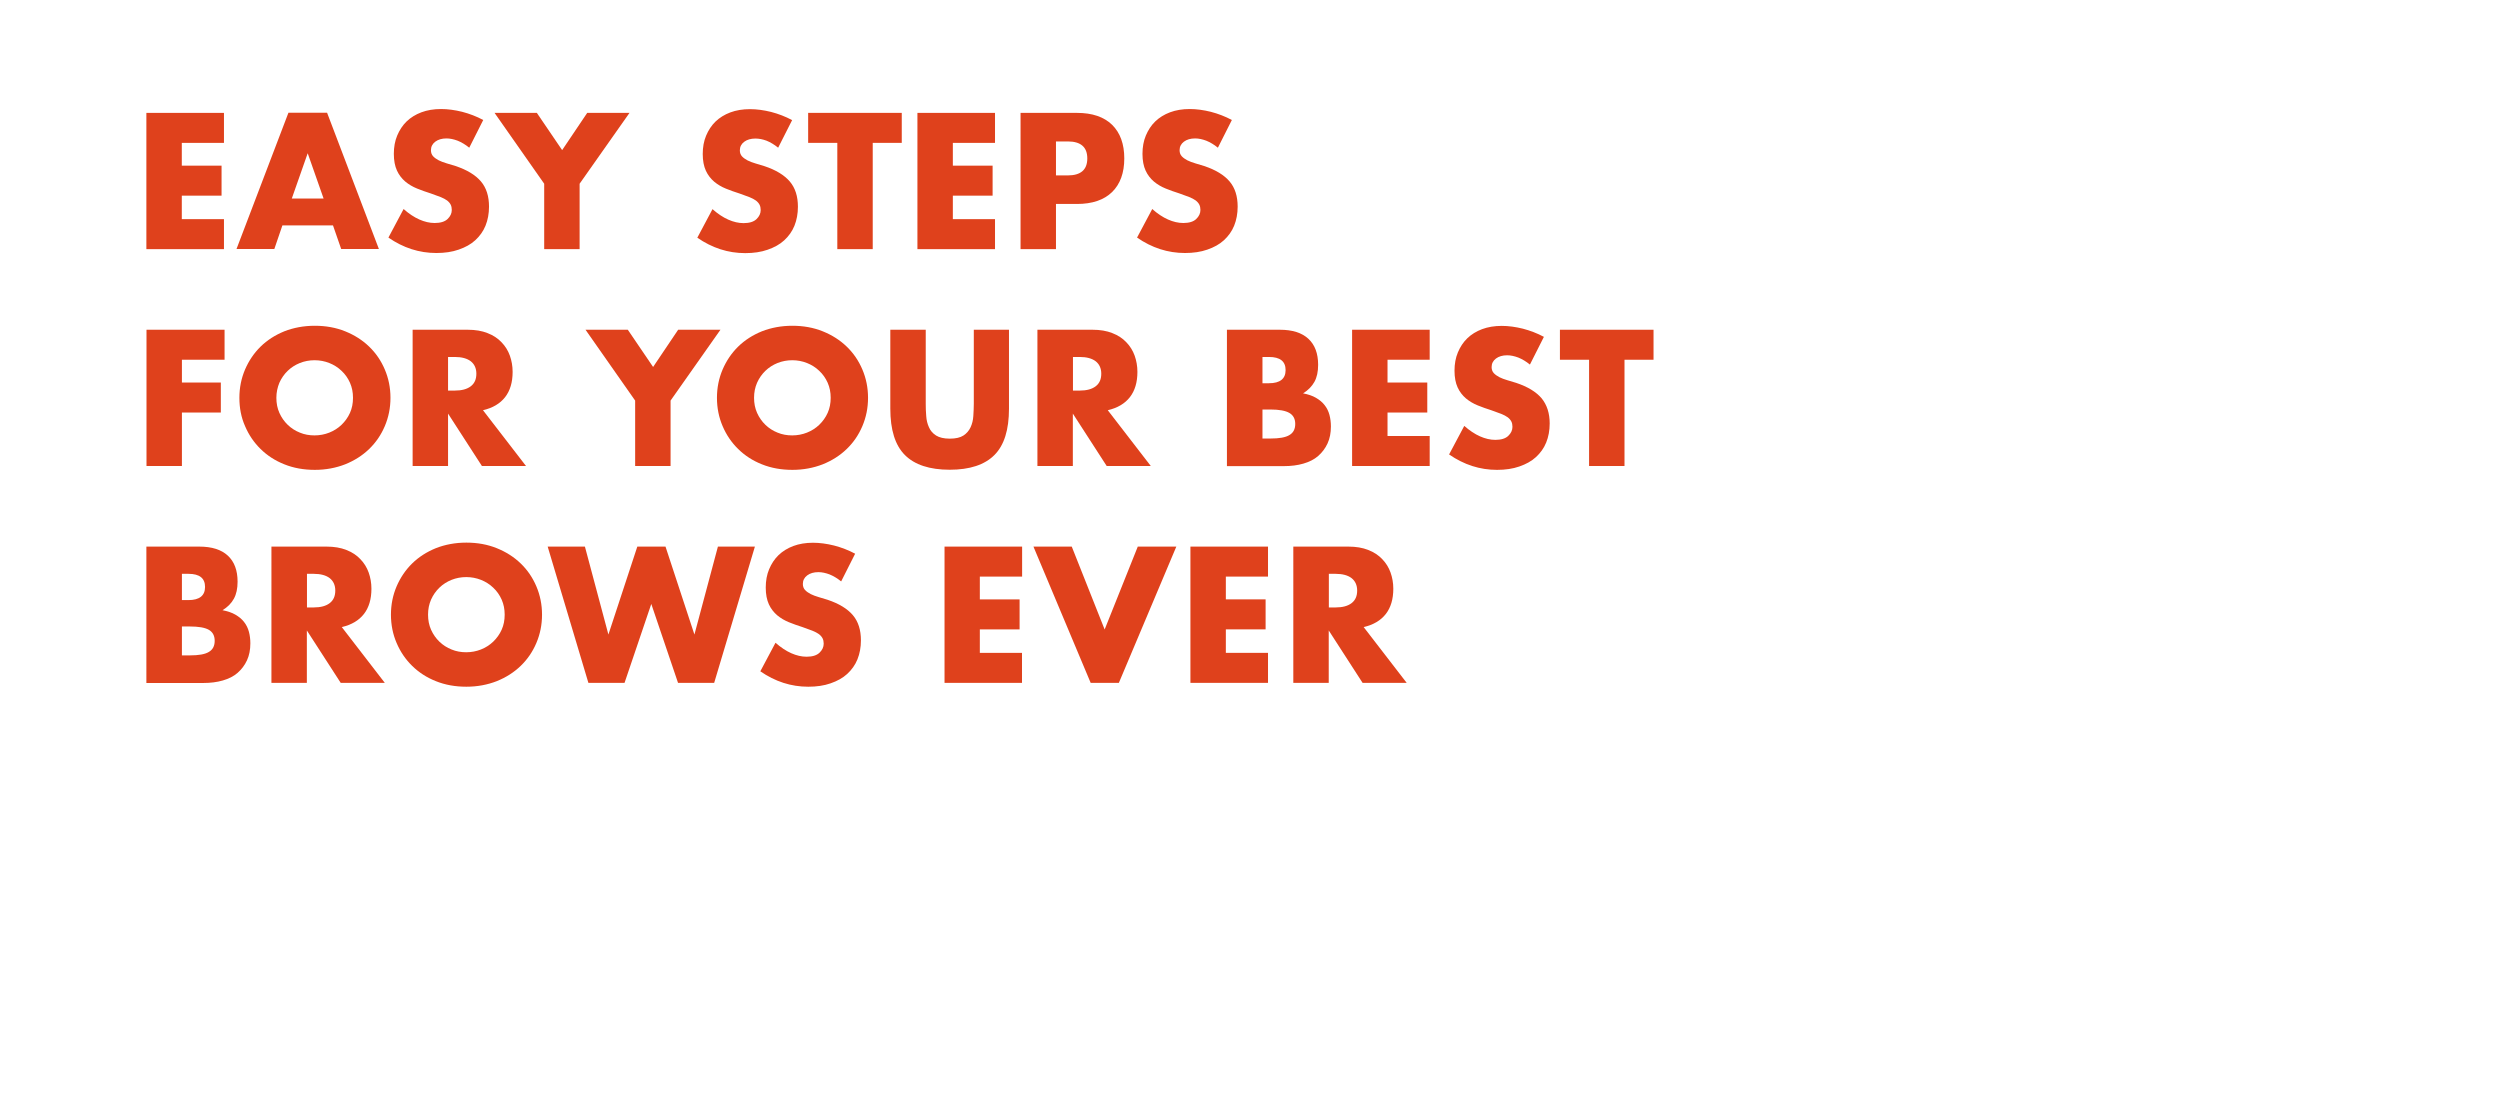 <?xml version="1.0" encoding="UTF-8"?> <!-- Generator: Adobe Illustrator 23.0.3, SVG Export Plug-In . SVG Version: 6.00 Build 0) --> <svg xmlns="http://www.w3.org/2000/svg" xmlns:xlink="http://www.w3.org/1999/xlink" x="0px" y="0px" viewBox="0 0 207.51 92.73" style="enable-background:new 0 0 207.51 92.73;" xml:space="preserve"> <style type="text/css"> .st0{fill:#DF411C;} .st1{fill:#F6F3EE;} .st2{fill:none;stroke:#DF411C;stroke-width:0.25;stroke-miterlimit:10;} .st3{opacity:0.05;fill:#DF411C;} .st4{fill:#F6F3EE;stroke:#DF411C;stroke-miterlimit:10;} .st5{fill:none;stroke:#DF411C;stroke-linecap:round;stroke-linejoin:round;stroke-miterlimit:10;} .st6{clip-path:url(#SVGID_2_);} .st7{clip-path:url(#SVGID_4_);} .st8{fill:#F6F3EE;stroke:#DF411C;stroke-width:0.25;stroke-miterlimit:10;} .st9{clip-path:url(#SVGID_6_);} .st10{clip-path:url(#SVGID_8_);} .st11{clip-path:url(#SVGID_10_);} .st12{fill:none;stroke:#DF411C;stroke-miterlimit:10;} .st13{fill:#F6F3EE;stroke:#DF411C;stroke-linecap:round;stroke-linejoin:round;stroke-miterlimit:10;} .st14{clip-path:url(#SVGID_12_);} .st15{clip-path:url(#SVGID_14_);} .st16{fill:#FFFFFF;} .st17{clip-path:url(#SVGID_16_);} .st18{clip-path:url(#SVGID_18_);} .st19{clip-path:url(#SVGID_20_);} .st20{clip-path:url(#SVGID_22_);} .st21{clip-path:url(#SVGID_24_);} .st22{fill:#F6F3EE;stroke:#DF411C;stroke-width:3;stroke-miterlimit:10;} .st23{fill:none;stroke:#F6F3EE;stroke-linecap:round;stroke-linejoin:round;stroke-miterlimit:10;} .st24{fill:#DF411C;stroke:#F6F3EE;stroke-miterlimit:10;} </style> <g id="bg"> </g> <g id="Layer_1"> <g> <path class="st0" d="M18.59,11.86h-3.5v1.89h3.3v2.49h-3.3v1.95h3.5v2.49h-6.44V9.37h6.44V11.86z"></path> <path class="st0" d="M27.64,18.71h-4.2l-0.67,1.96h-3.14l4.31-11.31h3.21l4.3,11.31h-3.13L27.64,18.71z M26.86,16.48l-1.32-3.76 l-1.32,3.76H26.86z"></path> <path class="st0" d="M38.95,12.26c-0.32-0.26-0.64-0.45-0.96-0.58c-0.32-0.12-0.63-0.19-0.93-0.19c-0.38,0-0.69,0.09-0.93,0.27 c-0.24,0.18-0.36,0.42-0.36,0.71c0,0.2,0.06,0.37,0.18,0.5s0.28,0.24,0.47,0.34c0.19,0.09,0.41,0.18,0.66,0.25 s0.49,0.15,0.73,0.22c0.96,0.32,1.66,0.75,2.11,1.28s0.67,1.23,0.67,2.09c0,0.58-0.1,1.11-0.29,1.58 c-0.19,0.47-0.48,0.87-0.85,1.21s-0.83,0.59-1.38,0.78c-0.54,0.19-1.16,0.28-1.85,0.28c-1.43,0-2.75-0.43-3.98-1.28l1.26-2.37 c0.44,0.39,0.88,0.68,1.31,0.87c0.43,0.19,0.85,0.29,1.27,0.29c0.48,0,0.84-0.11,1.07-0.33s0.35-0.47,0.35-0.75 c0-0.17-0.03-0.32-0.09-0.44s-0.16-0.24-0.3-0.35c-0.14-0.1-0.32-0.2-0.55-0.29s-0.5-0.19-0.82-0.3c-0.38-0.12-0.75-0.25-1.12-0.4 c-0.37-0.15-0.69-0.34-0.98-0.58c-0.28-0.24-0.52-0.54-0.69-0.91s-0.26-0.83-0.26-1.39c0-0.56,0.09-1.07,0.28-1.52 s0.44-0.84,0.78-1.17c0.33-0.32,0.75-0.58,1.23-0.76c0.48-0.18,1.03-0.27,1.63-0.27c0.56,0,1.14,0.08,1.75,0.23 c0.61,0.16,1.19,0.38,1.75,0.68L38.95,12.26z"></path> <path class="st0" d="M45.17,15.25l-4.12-5.88h3.51l2.1,3.09l2.08-3.09h3.51l-4.14,5.88v5.43h-2.94V15.25z"></path> <path class="st0" d="M64.59,12.26c-0.32-0.26-0.64-0.45-0.96-0.58C63.31,11.56,63,11.5,62.7,11.5c-0.38,0-0.69,0.09-0.93,0.27 c-0.24,0.18-0.36,0.42-0.36,0.71c0,0.2,0.06,0.37,0.18,0.5s0.28,0.24,0.47,0.34c0.19,0.09,0.41,0.18,0.66,0.25 s0.49,0.15,0.73,0.22c0.96,0.32,1.66,0.75,2.11,1.28s0.67,1.23,0.67,2.09c0,0.58-0.1,1.11-0.29,1.58 c-0.19,0.47-0.48,0.87-0.85,1.21s-0.83,0.59-1.38,0.78c-0.54,0.19-1.16,0.28-1.85,0.28c-1.43,0-2.75-0.43-3.98-1.28l1.26-2.37 c0.44,0.39,0.88,0.68,1.31,0.87c0.43,0.19,0.85,0.29,1.27,0.29c0.48,0,0.84-0.11,1.07-0.33s0.35-0.47,0.35-0.75 c0-0.17-0.03-0.32-0.09-0.44s-0.16-0.24-0.3-0.35c-0.14-0.1-0.32-0.2-0.55-0.29s-0.5-0.19-0.82-0.3c-0.38-0.12-0.75-0.25-1.12-0.4 c-0.37-0.15-0.69-0.34-0.98-0.58c-0.28-0.24-0.52-0.54-0.69-0.91s-0.26-0.83-0.26-1.39c0-0.56,0.09-1.07,0.28-1.52 s0.44-0.84,0.78-1.17c0.33-0.32,0.75-0.58,1.23-0.76c0.48-0.18,1.03-0.27,1.63-0.27c0.56,0,1.14,0.08,1.75,0.23 c0.61,0.16,1.19,0.38,1.75,0.68L64.59,12.26z"></path> <path class="st0" d="M72.44,11.86v8.82H69.5v-8.82h-2.42V9.37h7.77v2.49H72.44z"></path> <path class="st0" d="M82.59,11.86h-3.5v1.89h3.3v2.49h-3.3v1.95h3.5v2.49h-6.44V9.37h6.44V11.86z"></path> <path class="st0" d="M87.65,20.68h-2.94V9.37h4.68c1.27,0,2.24,0.33,2.92,0.99c0.67,0.66,1.01,1.59,1.01,2.79 s-0.34,2.13-1.01,2.79c-0.68,0.66-1.65,0.99-2.92,0.99h-1.74V20.68z M87.65,14.56h0.98c1.08,0,1.62-0.47,1.62-1.41 c0-0.94-0.54-1.41-1.62-1.41h-0.98V14.56z"></path> <path class="st0" d="M101.09,12.26c-0.32-0.26-0.64-0.45-0.96-0.58c-0.32-0.12-0.63-0.19-0.93-0.19c-0.38,0-0.69,0.09-0.93,0.27 c-0.24,0.18-0.36,0.42-0.36,0.71c0,0.2,0.06,0.37,0.18,0.5s0.28,0.24,0.47,0.34c0.19,0.09,0.41,0.18,0.66,0.25 s0.49,0.15,0.73,0.22c0.96,0.32,1.66,0.75,2.11,1.28s0.67,1.23,0.67,2.09c0,0.58-0.1,1.11-0.29,1.58 c-0.19,0.47-0.48,0.87-0.85,1.21s-0.83,0.59-1.38,0.78c-0.54,0.19-1.16,0.28-1.85,0.28c-1.43,0-2.75-0.43-3.98-1.28l1.26-2.37 c0.44,0.39,0.88,0.68,1.31,0.87c0.43,0.19,0.85,0.29,1.27,0.29c0.48,0,0.84-0.11,1.07-0.33s0.35-0.47,0.35-0.75 c0-0.17-0.03-0.32-0.09-0.44s-0.16-0.24-0.3-0.35c-0.14-0.1-0.32-0.2-0.55-0.29s-0.5-0.19-0.82-0.3c-0.38-0.12-0.75-0.25-1.12-0.4 c-0.37-0.15-0.69-0.34-0.98-0.58c-0.28-0.24-0.52-0.54-0.69-0.91s-0.26-0.83-0.26-1.39c0-0.56,0.09-1.07,0.28-1.52 s0.44-0.84,0.78-1.17c0.33-0.32,0.75-0.58,1.23-0.76c0.48-0.18,1.03-0.27,1.63-0.27c0.56,0,1.14,0.08,1.75,0.23 c0.61,0.16,1.19,0.38,1.75,0.68L101.09,12.26z"></path> <path class="st0" d="M18.64,29.86H15.1v1.89h3.23v2.49H15.1v4.44h-2.94V27.37h6.48V29.86z"></path> <path class="st0" d="M19.87,33.02c0-0.84,0.16-1.62,0.47-2.35c0.31-0.72,0.74-1.36,1.29-1.9c0.55-0.54,1.21-0.96,1.97-1.27 c0.77-0.3,1.61-0.46,2.53-0.46c0.91,0,1.75,0.15,2.52,0.46c0.77,0.31,1.43,0.73,1.99,1.27s0.99,1.17,1.3,1.9 c0.31,0.73,0.47,1.51,0.47,2.35s-0.16,1.62-0.47,2.35c-0.31,0.73-0.74,1.36-1.3,1.9s-1.22,0.96-1.99,1.27 c-0.77,0.3-1.61,0.46-2.52,0.46c-0.92,0-1.76-0.15-2.53-0.46c-0.76-0.3-1.42-0.73-1.97-1.27c-0.55-0.54-0.98-1.17-1.29-1.9 C20.02,34.65,19.87,33.86,19.87,33.02z M22.94,33.02c0,0.45,0.08,0.87,0.25,1.25s0.4,0.71,0.69,0.99s0.63,0.5,1.01,0.65 c0.38,0.16,0.79,0.23,1.22,0.23c0.43,0,0.84-0.08,1.22-0.23s0.73-0.37,1.02-0.65s0.53-0.61,0.7-0.99 c0.17-0.38,0.25-0.79,0.25-1.25s-0.08-0.86-0.25-1.25c-0.17-0.38-0.4-0.71-0.7-0.99c-0.29-0.28-0.64-0.5-1.02-0.65 c-0.38-0.15-0.79-0.23-1.22-0.23c-0.43,0-0.84,0.08-1.22,0.23c-0.39,0.16-0.72,0.37-1.01,0.65c-0.29,0.28-0.52,0.61-0.69,0.99 C23.03,32.16,22.94,32.57,22.94,33.02z"></path> <path class="st0" d="M43.66,38.68H40l-2.81-4.35v4.35h-2.94V27.37h4.57c0.63,0,1.18,0.09,1.65,0.28c0.47,0.18,0.86,0.44,1.16,0.76 c0.31,0.32,0.54,0.69,0.69,1.11c0.15,0.42,0.23,0.87,0.23,1.35c0,0.86-0.21,1.56-0.62,2.09c-0.42,0.54-1.03,0.9-1.84,1.09 L43.66,38.68z M37.19,32.42h0.56c0.58,0,1.02-0.12,1.33-0.36c0.31-0.24,0.46-0.58,0.46-1.04c0-0.45-0.16-0.79-0.46-1.03 c-0.31-0.24-0.76-0.36-1.33-0.36h-0.56V32.42z"></path> <path class="st0" d="M52.72,33.25l-4.12-5.88h3.51l2.1,3.09l2.08-3.09h3.51l-4.14,5.88v5.43h-2.94V33.25z"></path> <path class="st0" d="M59.51,33.02c0-0.84,0.16-1.62,0.47-2.35c0.31-0.72,0.74-1.36,1.29-1.9c0.55-0.54,1.21-0.96,1.97-1.27 c0.77-0.3,1.61-0.46,2.53-0.46c0.91,0,1.75,0.15,2.52,0.46c0.77,0.31,1.43,0.73,1.99,1.27s0.99,1.17,1.3,1.9 c0.31,0.73,0.47,1.51,0.47,2.35s-0.16,1.62-0.47,2.35c-0.31,0.73-0.74,1.36-1.3,1.9s-1.22,0.96-1.99,1.27 c-0.77,0.3-1.61,0.46-2.52,0.46c-0.92,0-1.76-0.15-2.53-0.46c-0.76-0.3-1.42-0.73-1.97-1.27c-0.55-0.54-0.98-1.17-1.29-1.9 C59.67,34.65,59.51,33.86,59.51,33.02z M62.59,33.02c0,0.45,0.08,0.87,0.25,1.25s0.4,0.71,0.69,0.99s0.63,0.5,1.01,0.65 c0.38,0.16,0.79,0.23,1.22,0.23c0.43,0,0.84-0.08,1.22-0.23s0.73-0.37,1.02-0.65s0.53-0.61,0.7-0.99 c0.17-0.38,0.25-0.79,0.25-1.25s-0.08-0.86-0.25-1.25c-0.17-0.38-0.4-0.71-0.7-0.99c-0.29-0.28-0.64-0.5-1.02-0.65 c-0.38-0.15-0.79-0.23-1.22-0.23c-0.43,0-0.84,0.08-1.22,0.23c-0.39,0.16-0.72,0.37-1.01,0.65c-0.29,0.28-0.52,0.61-0.69,0.99 C62.67,32.16,62.59,32.57,62.59,33.02z"></path> <path class="st0" d="M76.84,27.37v6.15c0,0.33,0.01,0.67,0.04,1.01c0.02,0.34,0.1,0.66,0.23,0.94c0.12,0.28,0.32,0.51,0.59,0.68 s0.65,0.26,1.14,0.26c0.49,0,0.87-0.09,1.13-0.26s0.46-0.4,0.59-0.68c0.13-0.28,0.21-0.59,0.23-0.94 c0.02-0.34,0.04-0.68,0.04-1.01v-6.15h2.92v6.55c0,1.76-0.4,3.04-1.21,3.85c-0.81,0.81-2.04,1.22-3.71,1.22 c-1.67,0-2.91-0.41-3.72-1.22c-0.81-0.81-1.21-2.09-1.21-3.85v-6.55H76.84z"></path> <path class="st0" d="M95.52,38.68h-3.66l-2.81-4.35v4.35h-2.94V27.37h4.57c0.63,0,1.18,0.09,1.65,0.28 c0.47,0.18,0.86,0.44,1.16,0.76c0.31,0.32,0.54,0.69,0.69,1.11c0.15,0.42,0.23,0.87,0.23,1.35c0,0.86-0.21,1.56-0.62,2.09 c-0.42,0.54-1.03,0.9-1.84,1.09L95.52,38.68z M89.06,32.42h0.56c0.58,0,1.02-0.12,1.33-0.36c0.31-0.24,0.46-0.58,0.46-1.04 c0-0.45-0.16-0.79-0.46-1.03c-0.31-0.24-0.76-0.36-1.33-0.36h-0.56V32.42z"></path> <path class="st0" d="M101.85,27.37h4.38c1.04,0,1.83,0.25,2.37,0.75s0.81,1.22,0.81,2.16c0,0.57-0.1,1.04-0.31,1.42 c-0.21,0.37-0.52,0.69-0.94,0.95c0.42,0.08,0.78,0.2,1.07,0.37s0.54,0.37,0.72,0.61c0.19,0.24,0.32,0.51,0.4,0.81 s0.12,0.62,0.12,0.96c0,0.53-0.09,1-0.28,1.41c-0.19,0.41-0.45,0.75-0.78,1.04s-0.74,0.49-1.22,0.63s-1.02,0.21-1.62,0.21h-4.73 V27.37z M104.79,31.81h0.54c0.92,0,1.38-0.37,1.38-1.09c0-0.73-0.46-1.09-1.38-1.09h-0.54V31.81z M104.79,36.4h0.65 c0.74,0,1.27-0.09,1.59-0.29c0.32-0.19,0.48-0.49,0.48-0.92c0-0.42-0.16-0.72-0.48-0.91c-0.32-0.19-0.85-0.29-1.59-0.29h-0.65 V36.4z"></path> <path class="st0" d="M118.67,29.86h-3.5v1.89h3.3v2.49h-3.3v1.95h3.5v2.49h-6.44V27.37h6.44V29.86z"></path> <path class="st0" d="M126.99,30.26c-0.32-0.26-0.64-0.45-0.96-0.58c-0.32-0.12-0.63-0.19-0.93-0.19c-0.38,0-0.69,0.09-0.93,0.27 c-0.24,0.18-0.36,0.42-0.36,0.71c0,0.2,0.06,0.37,0.18,0.5s0.28,0.24,0.47,0.34c0.19,0.09,0.41,0.18,0.66,0.25 s0.49,0.15,0.73,0.22c0.96,0.32,1.66,0.75,2.11,1.28c0.44,0.54,0.67,1.23,0.67,2.09c0,0.58-0.1,1.11-0.29,1.58 c-0.19,0.47-0.48,0.87-0.85,1.21s-0.83,0.59-1.38,0.78c-0.54,0.19-1.16,0.28-1.85,0.28c-1.43,0-2.75-0.43-3.98-1.28l1.26-2.37 c0.44,0.39,0.88,0.68,1.31,0.87c0.43,0.19,0.85,0.29,1.27,0.29c0.48,0,0.84-0.11,1.07-0.33s0.35-0.47,0.35-0.75 c0-0.17-0.03-0.32-0.09-0.44s-0.16-0.24-0.3-0.35c-0.14-0.1-0.32-0.2-0.55-0.29s-0.5-0.19-0.82-0.3c-0.38-0.12-0.75-0.25-1.12-0.4 c-0.37-0.15-0.69-0.34-0.98-0.58c-0.28-0.24-0.52-0.54-0.69-0.91c-0.17-0.37-0.26-0.83-0.26-1.39c0-0.56,0.09-1.07,0.28-1.52 s0.44-0.84,0.78-1.17c0.33-0.32,0.75-0.58,1.23-0.76c0.48-0.18,1.03-0.27,1.63-0.27c0.56,0,1.14,0.08,1.75,0.23 c0.61,0.16,1.19,0.38,1.75,0.68L126.99,30.26z"></path> <path class="st0" d="M134.84,29.86v8.82h-2.94v-8.82h-2.42v-2.49h7.77v2.49H134.84z"></path> <path class="st0" d="M12.16,45.37h4.38c1.04,0,1.83,0.25,2.37,0.75s0.81,1.22,0.81,2.16c0,0.57-0.1,1.04-0.31,1.42 s-0.52,0.69-0.94,0.95c0.42,0.08,0.78,0.2,1.07,0.37s0.54,0.37,0.72,0.61c0.19,0.24,0.32,0.51,0.4,0.81s0.12,0.62,0.12,0.96 c0,0.53-0.09,1-0.28,1.41c-0.19,0.41-0.45,0.75-0.78,1.04s-0.74,0.49-1.22,0.63s-1.02,0.21-1.62,0.21h-4.73V45.37z M15.1,49.81 h0.54c0.92,0,1.38-0.37,1.38-1.09c0-0.73-0.46-1.09-1.38-1.09H15.1V49.81z M15.1,54.4h0.65c0.74,0,1.27-0.09,1.59-0.29 c0.32-0.19,0.48-0.49,0.48-0.92c0-0.42-0.16-0.72-0.48-0.91C17.01,52.09,16.48,52,15.74,52H15.1V54.4z"></path> <path class="st0" d="M31.94,56.68h-3.66l-2.81-4.35v4.35h-2.94V45.37h4.57c0.63,0,1.18,0.09,1.65,0.28 c0.47,0.18,0.86,0.44,1.16,0.76c0.31,0.32,0.54,0.69,0.69,1.11c0.15,0.42,0.23,0.87,0.23,1.35c0,0.86-0.21,1.56-0.62,2.09 c-0.42,0.54-1.03,0.9-1.84,1.09L31.94,56.68z M25.48,50.42h0.56c0.58,0,1.02-0.12,1.33-0.36c0.31-0.24,0.46-0.58,0.46-1.04 c0-0.45-0.16-0.79-0.46-1.03c-0.31-0.24-0.76-0.36-1.33-0.36h-0.56V50.42z"></path> <path class="st0" d="M32.45,51.02c0-0.84,0.16-1.62,0.47-2.35c0.31-0.72,0.74-1.36,1.29-1.9c0.55-0.54,1.21-0.96,1.97-1.27 c0.77-0.3,1.61-0.46,2.53-0.46c0.91,0,1.75,0.15,2.52,0.46c0.77,0.31,1.43,0.73,1.99,1.27s0.99,1.17,1.3,1.9 c0.31,0.73,0.47,1.51,0.47,2.35s-0.16,1.62-0.47,2.35c-0.31,0.73-0.74,1.36-1.3,1.9s-1.22,0.96-1.99,1.27 c-0.77,0.3-1.61,0.46-2.52,0.46c-0.92,0-1.76-0.15-2.53-0.46c-0.76-0.3-1.42-0.73-1.97-1.27c-0.55-0.54-0.98-1.17-1.29-1.9 C32.61,52.65,32.45,51.86,32.45,51.02z M35.53,51.02c0,0.45,0.08,0.87,0.25,1.25s0.4,0.71,0.69,0.99s0.63,0.5,1.01,0.65 c0.38,0.16,0.79,0.23,1.22,0.23c0.43,0,0.84-0.08,1.22-0.23s0.73-0.37,1.02-0.65s0.53-0.61,0.7-0.99 c0.17-0.38,0.25-0.79,0.25-1.25s-0.08-0.86-0.25-1.25c-0.17-0.38-0.4-0.71-0.7-0.99c-0.29-0.28-0.64-0.5-1.02-0.65 c-0.38-0.15-0.79-0.23-1.22-0.23c-0.43,0-0.84,0.08-1.22,0.23c-0.39,0.16-0.72,0.37-1.01,0.65c-0.29,0.28-0.52,0.61-0.69,0.99 C35.61,50.16,35.53,50.57,35.53,51.02z"></path> <path class="st0" d="M48.55,45.37l1.95,7.3l2.4-7.3h2.34l2.4,7.3l1.95-7.3h3.07l-3.38,11.31h-3l-2.22-6.55l-2.22,6.55h-3 l-3.38-11.31H48.55z"></path> <path class="st0" d="M69.82,48.26c-0.32-0.26-0.64-0.45-0.96-0.58c-0.32-0.12-0.63-0.19-0.93-0.19c-0.38,0-0.69,0.09-0.93,0.27 c-0.24,0.18-0.36,0.42-0.36,0.71c0,0.2,0.06,0.37,0.18,0.5s0.28,0.24,0.47,0.34c0.19,0.09,0.41,0.18,0.66,0.25 s0.49,0.15,0.73,0.22c0.96,0.32,1.66,0.75,2.11,1.28s0.67,1.23,0.67,2.09c0,0.58-0.1,1.11-0.29,1.58 c-0.19,0.47-0.48,0.87-0.85,1.21s-0.83,0.59-1.38,0.78c-0.54,0.19-1.16,0.28-1.85,0.28c-1.43,0-2.75-0.43-3.98-1.28l1.26-2.37 c0.44,0.39,0.88,0.68,1.31,0.87c0.43,0.19,0.85,0.29,1.27,0.29c0.48,0,0.84-0.11,1.07-0.33s0.35-0.47,0.35-0.75 c0-0.17-0.03-0.32-0.09-0.44s-0.16-0.24-0.3-0.35c-0.14-0.1-0.32-0.2-0.55-0.29s-0.5-0.19-0.82-0.3c-0.38-0.12-0.75-0.25-1.12-0.4 c-0.37-0.15-0.69-0.34-0.98-0.58c-0.28-0.24-0.52-0.54-0.69-0.91s-0.26-0.83-0.26-1.39c0-0.56,0.09-1.07,0.28-1.52 s0.44-0.84,0.78-1.17c0.33-0.32,0.75-0.58,1.23-0.76c0.48-0.18,1.03-0.27,1.63-0.27c0.56,0,1.14,0.08,1.75,0.23 c0.61,0.16,1.19,0.38,1.75,0.68L69.82,48.26z"></path> <path class="st0" d="M84.83,47.86h-3.5v1.89h3.3v2.49h-3.3v1.95h3.5v2.49H78.4V45.37h6.44V47.86z"></path> <path class="st0" d="M88.96,45.37l2.73,6.88l2.75-6.88h3.2l-4.77,11.31h-2.34l-4.75-11.31H88.96z"></path> <path class="st0" d="M105.25,47.86h-3.5v1.89h3.3v2.49h-3.3v1.95h3.5v2.49h-6.44V45.37h6.44V47.86z"></path> <path class="st0" d="M116.76,56.68h-3.66l-2.81-4.35v4.35h-2.94V45.37h4.57c0.63,0,1.18,0.09,1.65,0.28 c0.47,0.18,0.86,0.44,1.16,0.76c0.31,0.32,0.54,0.69,0.69,1.11c0.15,0.42,0.23,0.87,0.23,1.35c0,0.86-0.21,1.56-0.62,2.09 c-0.42,0.54-1.03,0.9-1.84,1.09L116.76,56.68z M110.3,50.42h0.56c0.58,0,1.02-0.12,1.33-0.36c0.31-0.24,0.46-0.58,0.46-1.04 c0-0.45-0.16-0.79-0.46-1.03c-0.31-0.24-0.76-0.36-1.33-0.36h-0.56V50.42z"></path> </g> </g> </svg> 